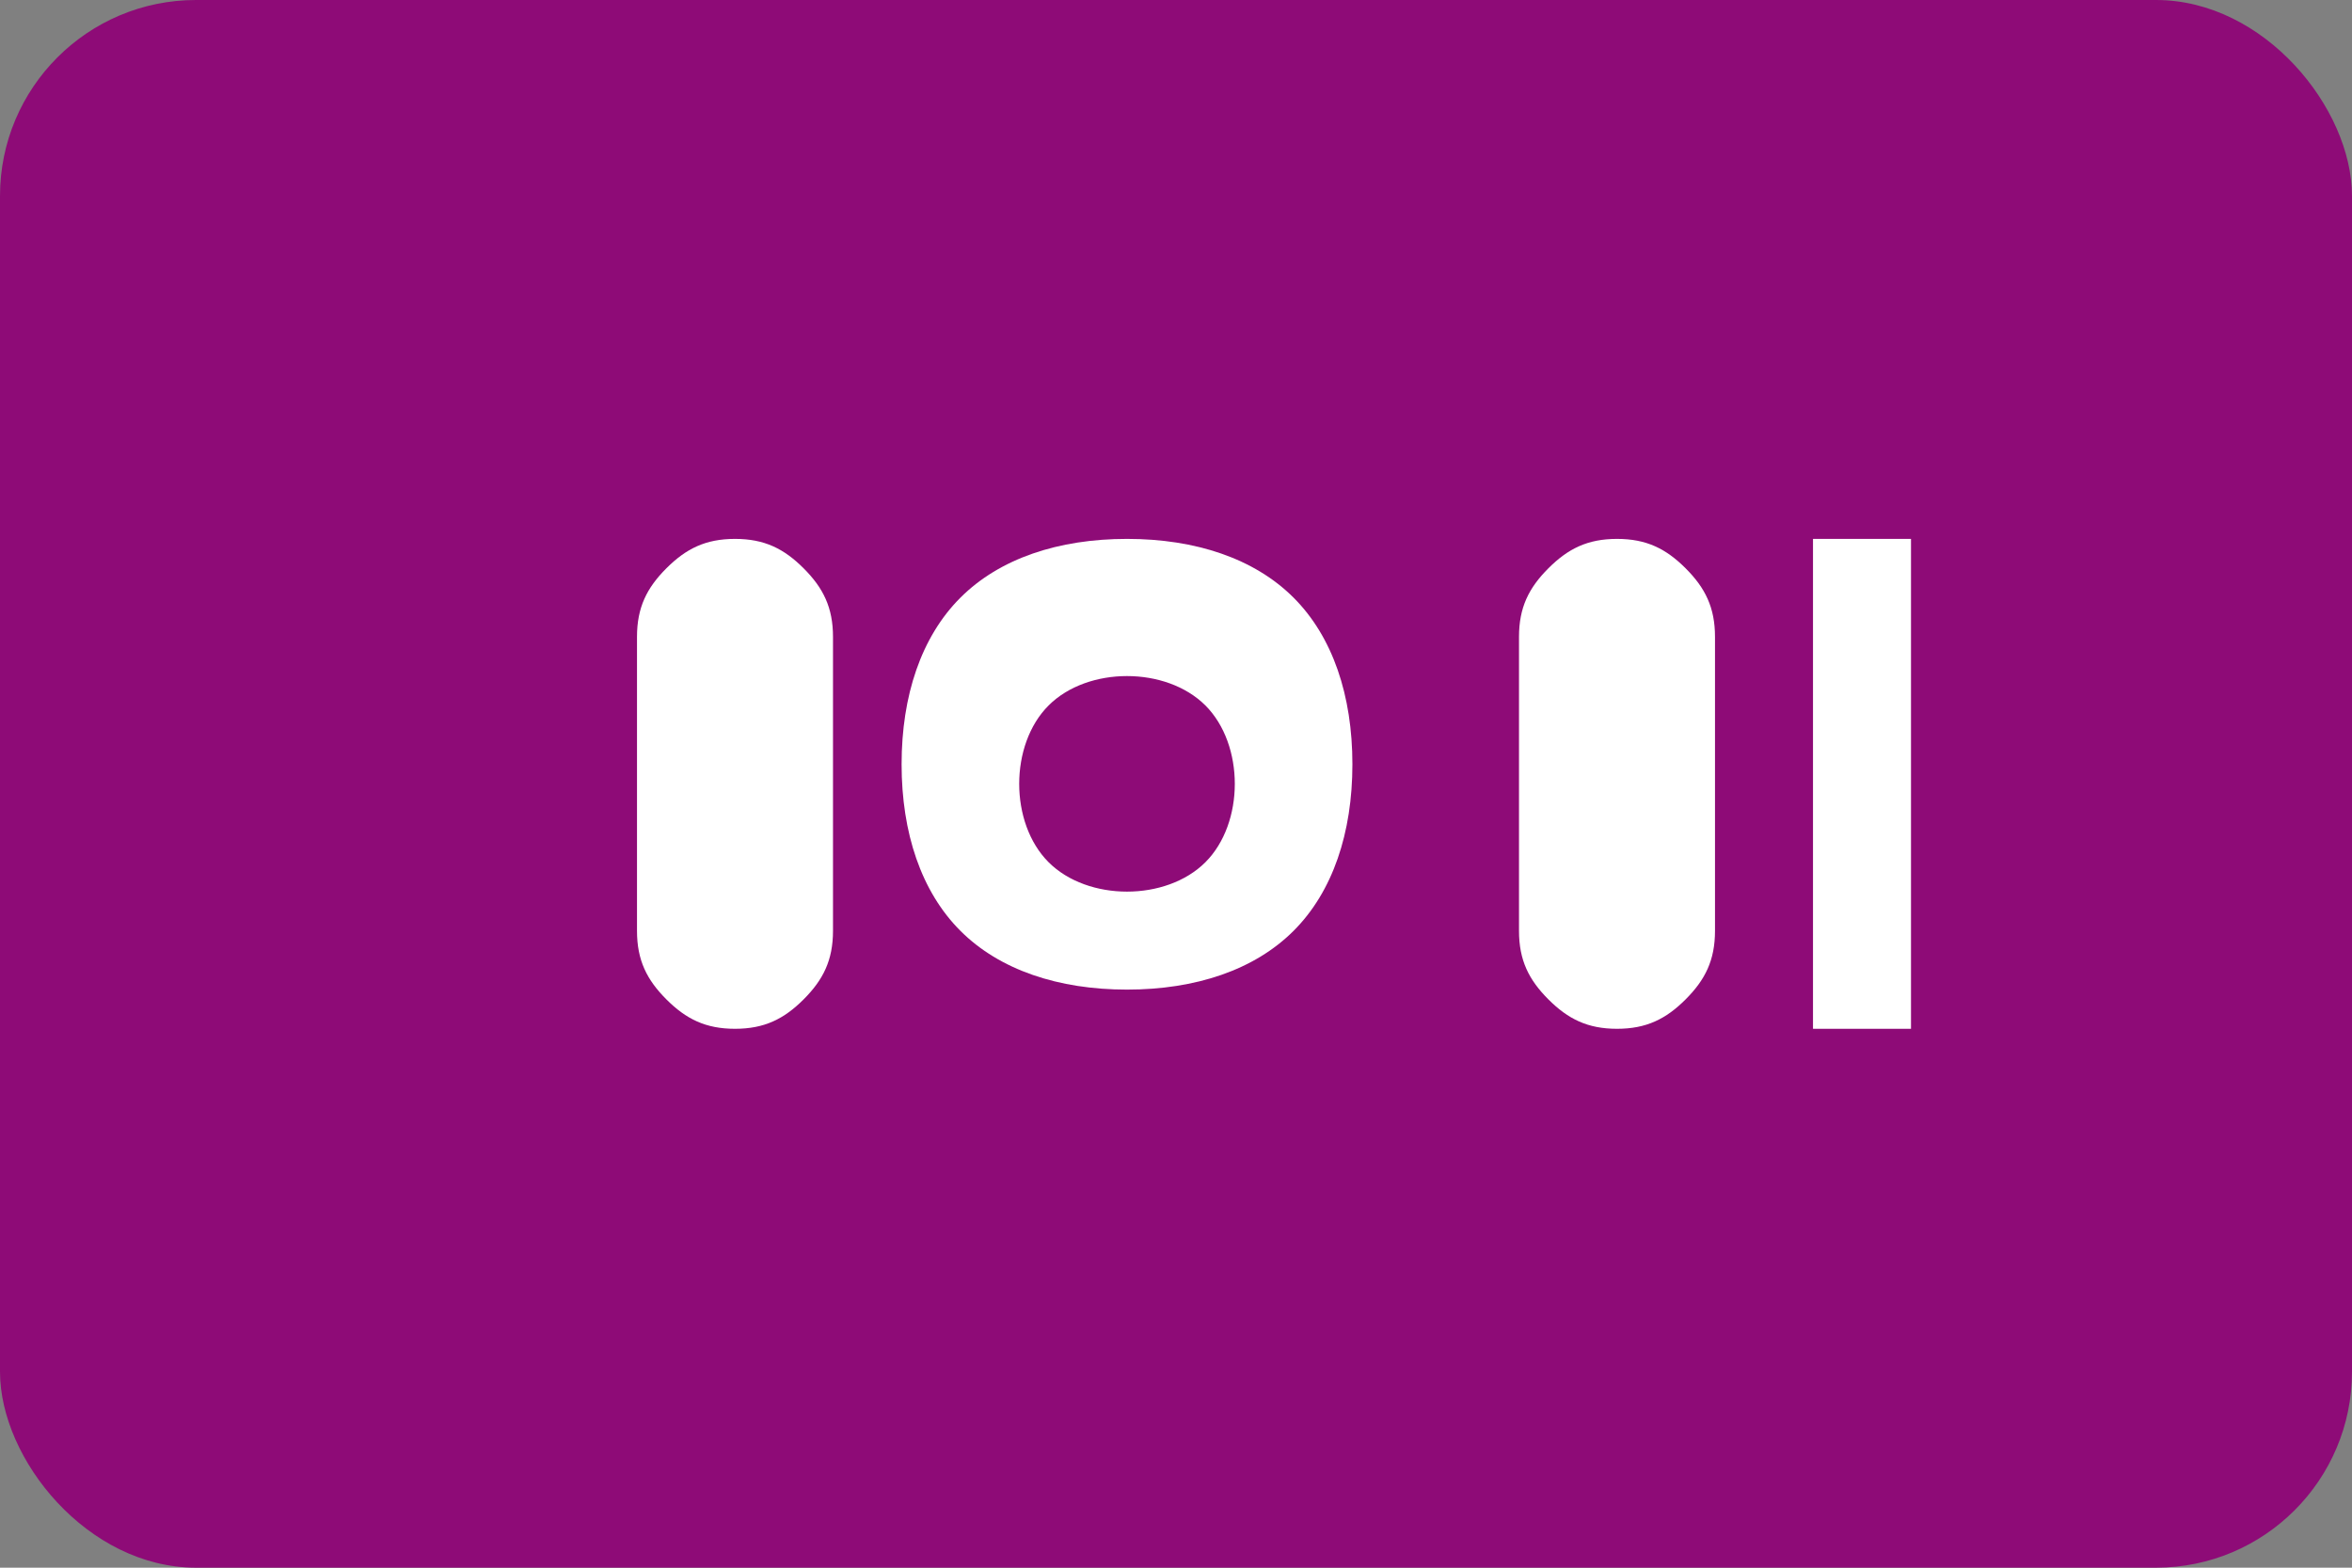 <svg width="24" height="16" viewBox="0 0 24 16" fill="none" xmlns="http://www.w3.org/2000/svg">
<rect x="0" y="0" width="24" height="16" fill="#808080" stroke="none"/>
<g clip-path="url(#clip0_skrill)">
<rect width="24" height="16" rx="2" fill="#8E0B77"/>
<path d="M7.5 5.5C7.2 5.5 7 5.6 6.8 5.8C6.6 6 6.5 6.2 6.5 6.5V9.5C6.5 9.8 6.6 10 6.8 10.2C7 10.4 7.2 10.5 7.5 10.5C7.8 10.5 8 10.4 8.2 10.2C8.4 10 8.5 9.8 8.5 9.5V6.5C8.5 6.2 8.4 6 8.2 5.8C8 5.6 7.8 5.5 7.5 5.5Z" fill="white"/>
<path d="M11.5 5.5C10.8 5.5 10.2 5.7 9.8 6.1C9.4 6.5 9.2 7.1 9.2 7.8C9.2 8.5 9.4 9.1 9.8 9.5C10.2 9.9 10.8 10.1 11.5 10.1C12.2 10.1 12.8 9.9 13.2 9.5C13.6 9.1 13.8 8.5 13.8 7.8C13.8 7.1 13.6 6.5 13.2 6.1C12.8 5.7 12.2 5.5 11.5 5.5ZM11.5 9.1C11.2 9.1 10.9 9 10.7 8.8C10.5 8.6 10.4 8.3 10.4 8C10.4 7.7 10.5 7.4 10.7 7.2C10.9 7 11.2 6.9 11.5 6.9C11.8 6.9 12.1 7 12.3 7.2C12.5 7.4 12.6 7.7 12.6 8C12.6 8.3 12.5 8.6 12.3 8.8C12.1 9 11.8 9.1 11.5 9.1Z" fill="white"/>
<path d="M16.5 5.5C16.2 5.5 16 5.6 15.8 5.8C15.6 6 15.5 6.2 15.5 6.5V9.5C15.5 9.8 15.6 10 15.8 10.2C16 10.4 16.2 10.5 16.5 10.5C16.8 10.5 17 10.4 17.2 10.2C17.4 10 17.5 9.8 17.5 9.5V6.5C17.5 6.2 17.4 6 17.2 5.8C17 5.6 16.8 5.5 16.5 5.5Z" fill="white"/>
<path d="M19.5 5.5H18.5V10.5H19.5V5.5Z" fill="white"/>
</g>
<defs>
<clipPath id="clip0_skrill">
<rect width="24" height="16" fill="white"/>
</clipPath>
</defs>
</svg>


